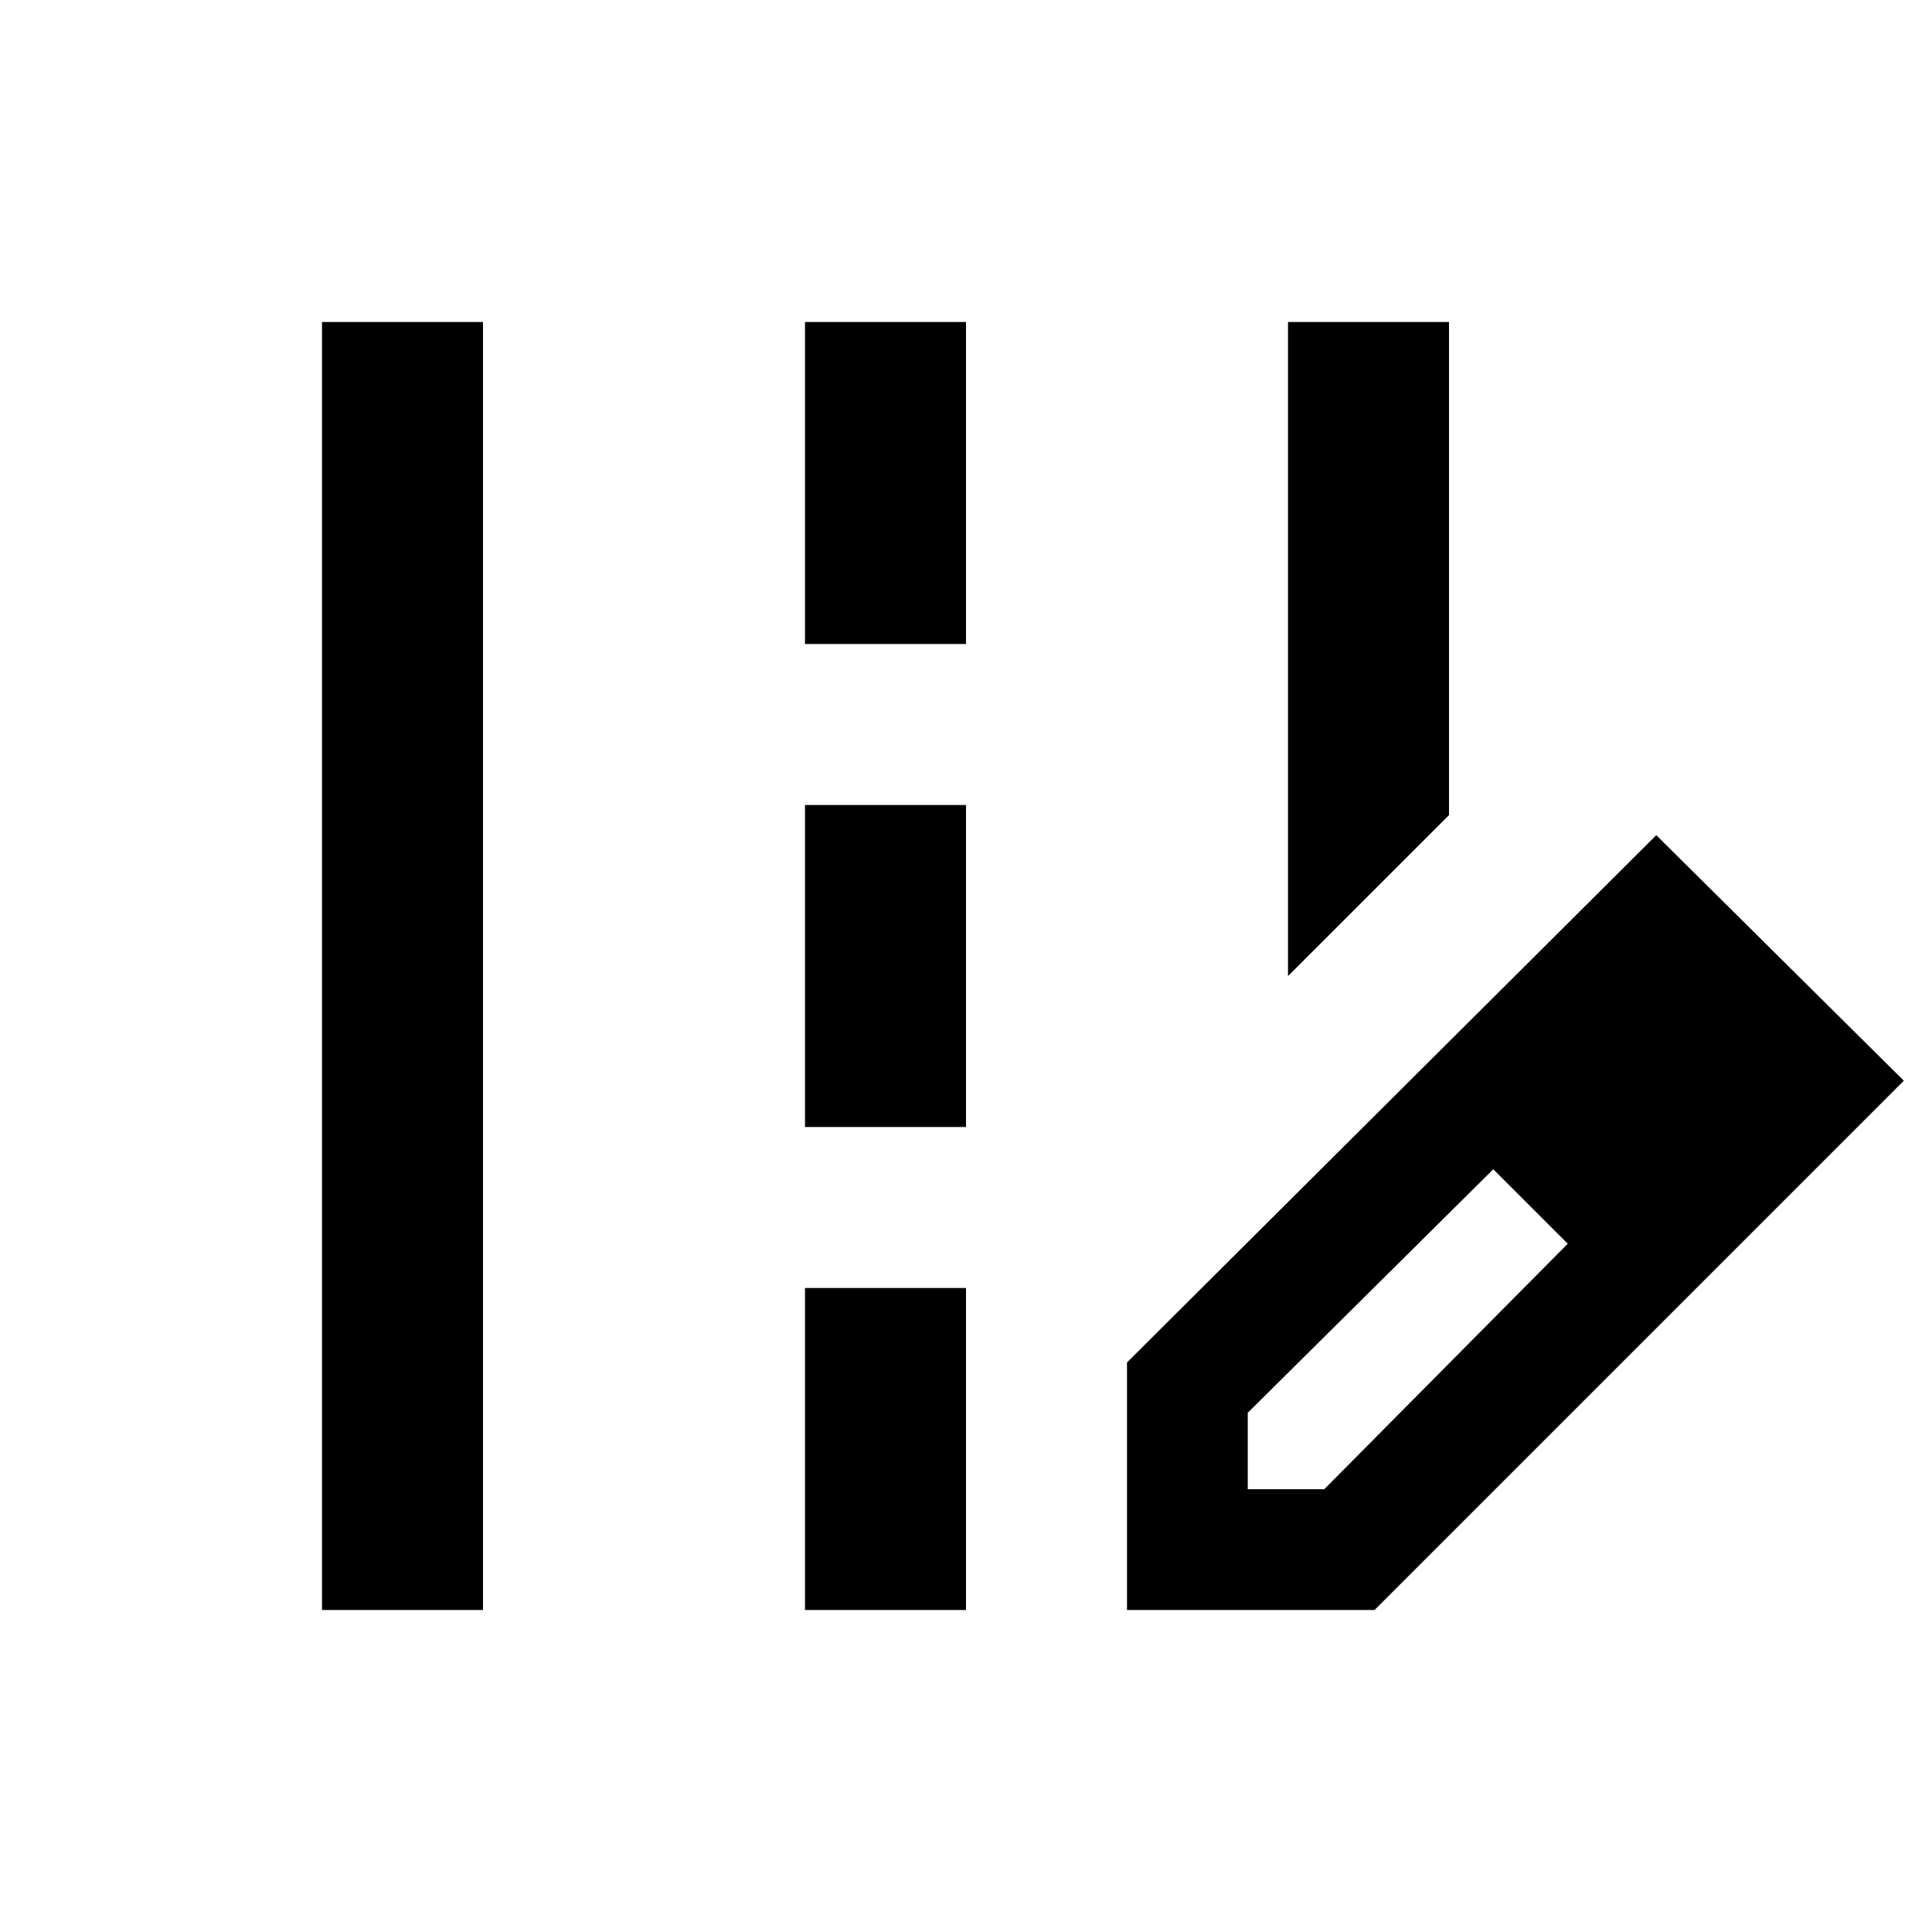 <?xml version="1.0" encoding="utf-8"?>
<!-- Generator: www.svgicons.com -->
<svg xmlns="http://www.w3.org/2000/svg" width="800" height="800" viewBox="0 0 24 24">
<path fill="currentColor" d="M16 12.125V4h2v6.125zM4 20V4h2v16zm6-12V4h2v4zm0 6v-4h2v4zm0 6v-4h2v4zm4 0v-3.075l6.575-6.55l3.075 3.05L17.075 20zm7.5-6.575l-.925-.925zm-6 5.075h.95l3.025-3.05l-.45-.475l-.475-.45l-3.05 3.025zm3.525-3.525l-.475-.45l.925.925z"/>
</svg>